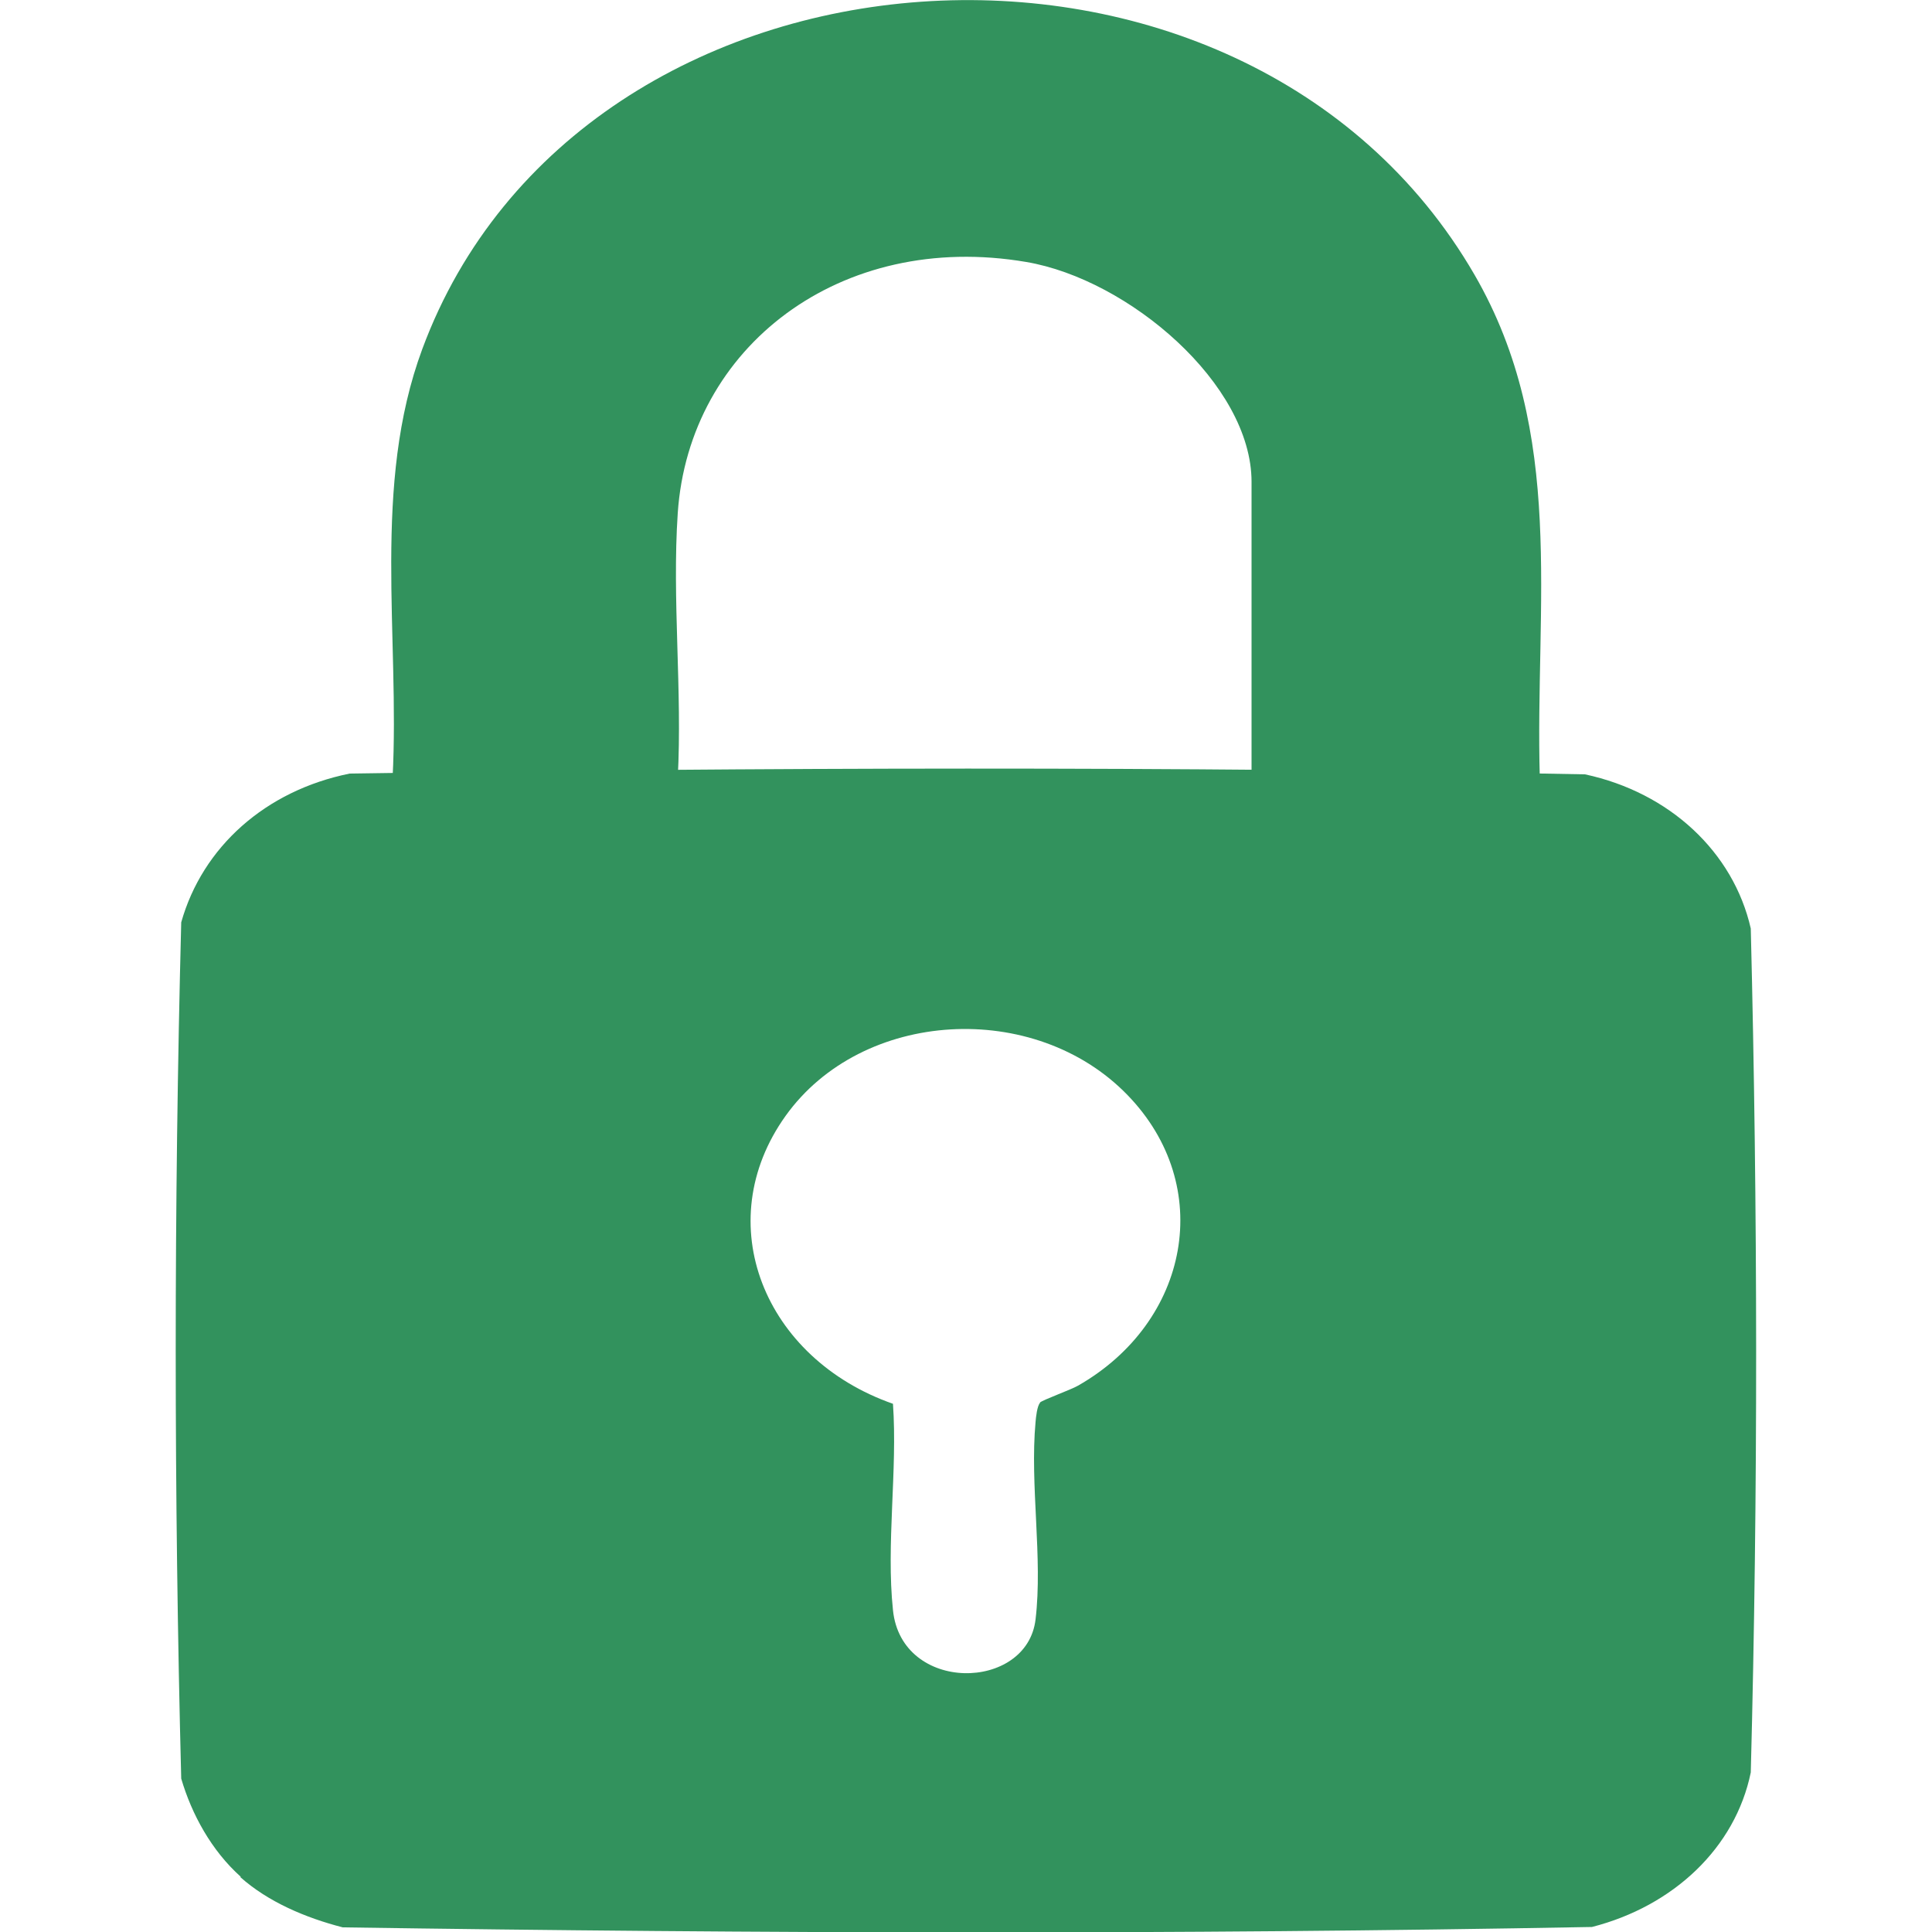 <?xml version="1.0" encoding="UTF-8"?>
<svg id="Layer_1" data-name="Layer 1" xmlns="http://www.w3.org/2000/svg" viewBox="0 0 50 50">
  <defs>
    <style>
      .cls-1 {
        fill: #32925d;
      }
    </style>
  </defs>
  <path class="cls-1" d="M6.23,48.57c-.76-.68-1.27-1.62-1.54-2.54-.19-7.36-.19-14.8,0-22.16.55-1.95,2.18-3.41,4.36-3.85,10.63-.16,21.34-.19,31.97.02,2.19.47,3.84,2.01,4.29,3.99.18,7.26.19,14.58,0,21.84-.4,1.95-2,3.46-4.11,4-10.75.2-21.58.17-32.33.01-.97-.25-1.93-.66-2.65-1.3ZM26.91,36.3c.07-.07.8-.33.99-.44,2.89-1.65,3.56-5.17,1.28-7.52-2.4-2.48-6.87-2.23-8.85.54s-.56,6.28,2.78,7.45c.12,1.72-.18,3.64,0,5.34.22,2.16,3.47,2.11,3.69.24.19-1.59-.15-3.48,0-5.11.01-.12.04-.42.12-.5Z"/>
  <path class="cls-1" d="M39.85,20.13h-7.33l-.13-.12v-7.54c0-2.53-3.18-5.24-5.83-5.69-4.81-.82-8.73,2.2-9.02,6.5-.15,2.23.12,4.6,0,6.85h-7.38c.19-3.67-.54-7.57.77-11.1,4.1-11.06,21.24-12.26,27.23-1.92,2.38,4.11,1.56,8.54,1.69,13.02Z"/>
</svg>